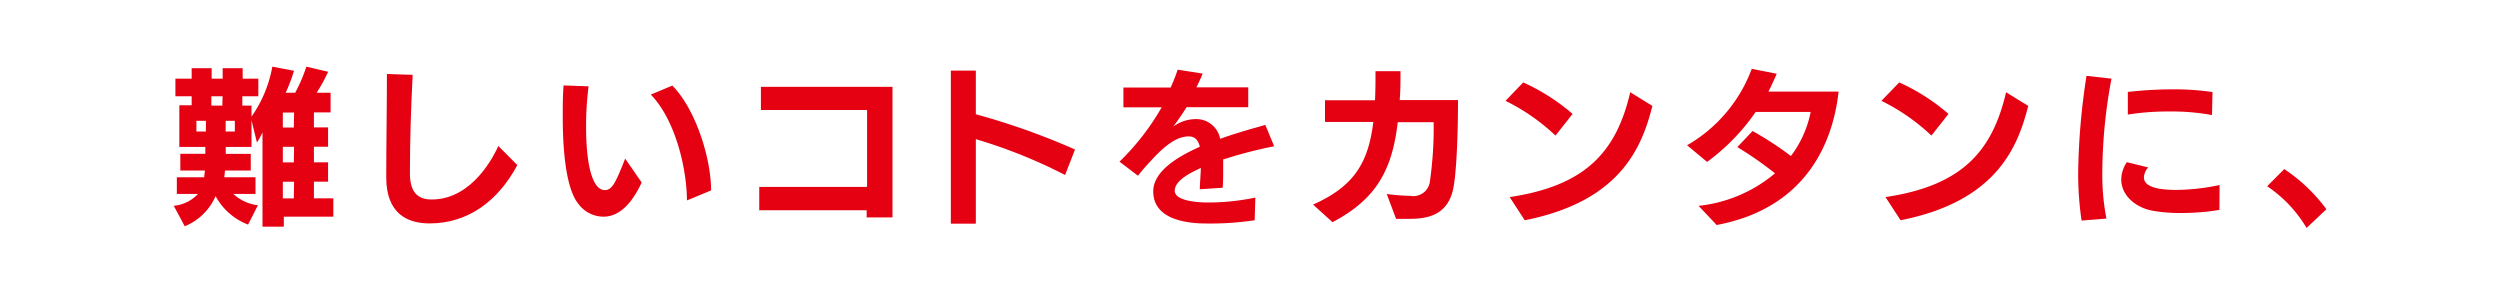 <svg xmlns="http://www.w3.org/2000/svg" width="300" height="34" viewBox="0 0 300 34"><defs><style>.cls-1{fill:#fff;}.cls-2{fill:#e50012;}</style></defs><g id="レイヤー_2" data-name="レイヤー 2"><g id="top_img"><rect class="cls-1" width="300" height="34"/><path class="cls-2" d="M34.06,26V27.2H31.5V15.88a8.24,8.24,0,0,1-.67,1.22l-.65-2.68v3.21H27.09v.83h3v2H27l-.08.81h3.74v2H28a5.21,5.21,0,0,0,2.95,1.36l-1.18,2.32a7.43,7.43,0,0,1-3.9-3.42,6.82,6.82,0,0,1-3.7,3.62l-1.32-2.46a4.47,4.47,0,0,0,2.91-1.42H21.22v-2h3.29c0-.27.06-.53.08-.81H21.64v-2h3c0-.26,0-.54,0-.83H21.52v-5H23V11.55H21.05V9.44H23V8.18h2.4V9.44h1.32V8.18h2.4V9.44H31v2.11H29.08v1.12h1.1V14a15.07,15.07,0,0,0,2.5-6l2.6.49a20,20,0,0,1-1,2.64h1.14A18.07,18.07,0,0,0,36.76,8l2.62.61A21.59,21.59,0,0,1,38,11.13h1.67v2.36h-2v1.8h1.7v2.32h-1.7v1.87h1.7V21.8h-1.7v2H40V26ZM24.71,14.5H23.57v1.28h1.14Zm2-2.95H25.36v1.12h1.32Zm1.47,2.95h-1.1v1.28h1.1Zm7.11-1H33.94v1.8h1.32Zm0,4.12H33.94v1.87h1.32Zm0,4.19H33.94v2h1.32Z"/><path class="cls-2" d="M62.08,19.81c-2.3,4.3-5.91,7-10.53,7-2.74,0-5.2-1.24-5.2-5.51s.08-8.27.08-12.42l3.09.1c-.2,3.93-.33,7.87-.33,11.81,0,2.2.86,3.15,2.61,3.15,5,0,7.58-5.49,8-6.42Z"/><path class="cls-2" d="M77,21.9C75.93,24.2,74.45,26,72.42,26a3.75,3.75,0,0,1-3-1.52c-1.4-1.69-1.89-5.91-1.89-10.45,0-1.26,0-2.52.1-3.78l3,.11a38.22,38.22,0,0,0-.3,4.89c0,4.11.65,7.56,2.25,7.56.87,0,1.3-.87,2.44-3.78Zm5.43,2.15c0-3.65-1.32-9.59-4.33-12.7l2.58-1.08c2.78,2.81,4.65,8.68,4.65,12.58Z"/><path class="cls-2" d="M104,26.09l0-.86H91.11v-2.8h12.94V13.2H91.31V10.42H107.1V26.09Z"/><path class="cls-2" d="M127.81,21A61.31,61.31,0,0,0,117.1,16.7V26.84l-3,0V8.47h3v5.24A84.84,84.84,0,0,1,129,17.94Z"/><path class="cls-2" d="M150.56,26.43a35.45,35.45,0,0,1-5.73.39c-2.25,0-6.44-.39-6.44-3.86,0-2.67,3.62-4.46,5.59-5.35-.19-.77-.57-1.24-1.32-1.24-1.2,0-2.52.71-4.45,2.81-.51.54-1.12,1.22-1.65,1.91l-2.22-1.69a29.4,29.4,0,0,0,5.06-6.52h-4.59V10.5h5.67a21.08,21.08,0,0,0,.84-2.14l3,.47c-.22.55-.49,1.12-.75,1.65h6.22v2.38h-7.4c-.53.85-1.08,1.64-1.6,2.33a4.59,4.59,0,0,1,2.54-.89,2.91,2.91,0,0,1,3.09,2.36c2.21-.8,4.32-1.35,5.42-1.67l1.06,2.56a53,53,0,0,0-6.12,1.59c0,.42,0,.83,0,1.23,0,.74,0,1.45-.06,2.16l-2.74.18c0-.73.1-1.66.12-2.56-1,.49-3.13,1.42-3.13,2.74s3.15,1.41,4.06,1.41a27.83,27.83,0,0,0,5.61-.59Z"/><path class="cls-2" d="M166.41,23.28a23.85,23.85,0,0,0,2.82.22,2,2,0,0,0,2.34-1.6,45.72,45.72,0,0,0,.47-7.24h-4.31c-.67,5.82-2.64,9.27-7.83,12l-2.33-2.11c4.81-2.15,6.62-4.88,7.23-9.92H159v-2.6h6c.06-1.16.06-2.33.06-3.49l3,0c0,1.24,0,2.4-.1,3.47h7c0,4-.18,9.11-.63,10.88-.75,3-3.15,3.37-5.2,3.37-.59,0-1.18,0-1.6,0Z"/><path class="cls-2" d="M186.66,16.27a24.36,24.36,0,0,0-6-4.17l2.13-2.21a24.51,24.51,0,0,1,5.92,3.78Zm-5.5,7.38c9.1-1.36,12.8-5.41,14.47-12.58l2.66,1.64c-1.24,4.82-3.7,11.42-15.32,13.72Z"/><path class="cls-2" d="M203.83,24.7A17,17,0,0,0,213,20.8a43.25,43.25,0,0,0-4.52-3.15l1.83-1.93a41.4,41.4,0,0,1,4.6,3,12.88,12.88,0,0,0,2.37-5.29l-6.6,0a24.88,24.88,0,0,1-5.83,6l-2.4-2a17.64,17.64,0,0,0,7.76-9.17l3,.59c-.31.71-.63,1.42-1,2.14l8.42,0C220,16.76,217,24.93,206,27Z"/><path class="cls-2" d="M231.77,16.27a24.4,24.4,0,0,0-6-4.17l2.14-2.21a24.28,24.28,0,0,1,5.91,3.78Zm-5.51,7.38c9.11-1.36,12.8-5.41,14.47-12.58l2.66,1.64c-1.24,4.82-3.7,11.42-15.32,13.72Z"/><path class="cls-2" d="M249.79,26.47a38.61,38.61,0,0,1-.41-5.77,81.57,81.57,0,0,1,1-11.6l3,.34a61.38,61.38,0,0,0-1.1,11.12,27.4,27.4,0,0,0,.49,5.67Zm16.54-1.28a28.27,28.27,0,0,1-4.57.37,18.91,18.91,0,0,1-3.44-.27c-2-.36-3.77-1.81-3.77-3.76a3.84,3.84,0,0,1,.67-2.07l2.56.63a2,2,0,0,0-.51,1.2c0,1,1.34,1.5,3.86,1.5a25.63,25.63,0,0,0,5.22-.59Zm-.89-11.38a26.31,26.31,0,0,0-5.1-.43,30.1,30.1,0,0,0-5,.37l0-2.72a49.43,49.43,0,0,1,5.47-.31,31.2,31.2,0,0,1,4.69.33Z"/><path class="cls-2" d="M276.79,27.35a15.71,15.71,0,0,0-4.73-5l2.05-2.06a20,20,0,0,1,5.06,4.82Z"/></g></g></svg>
